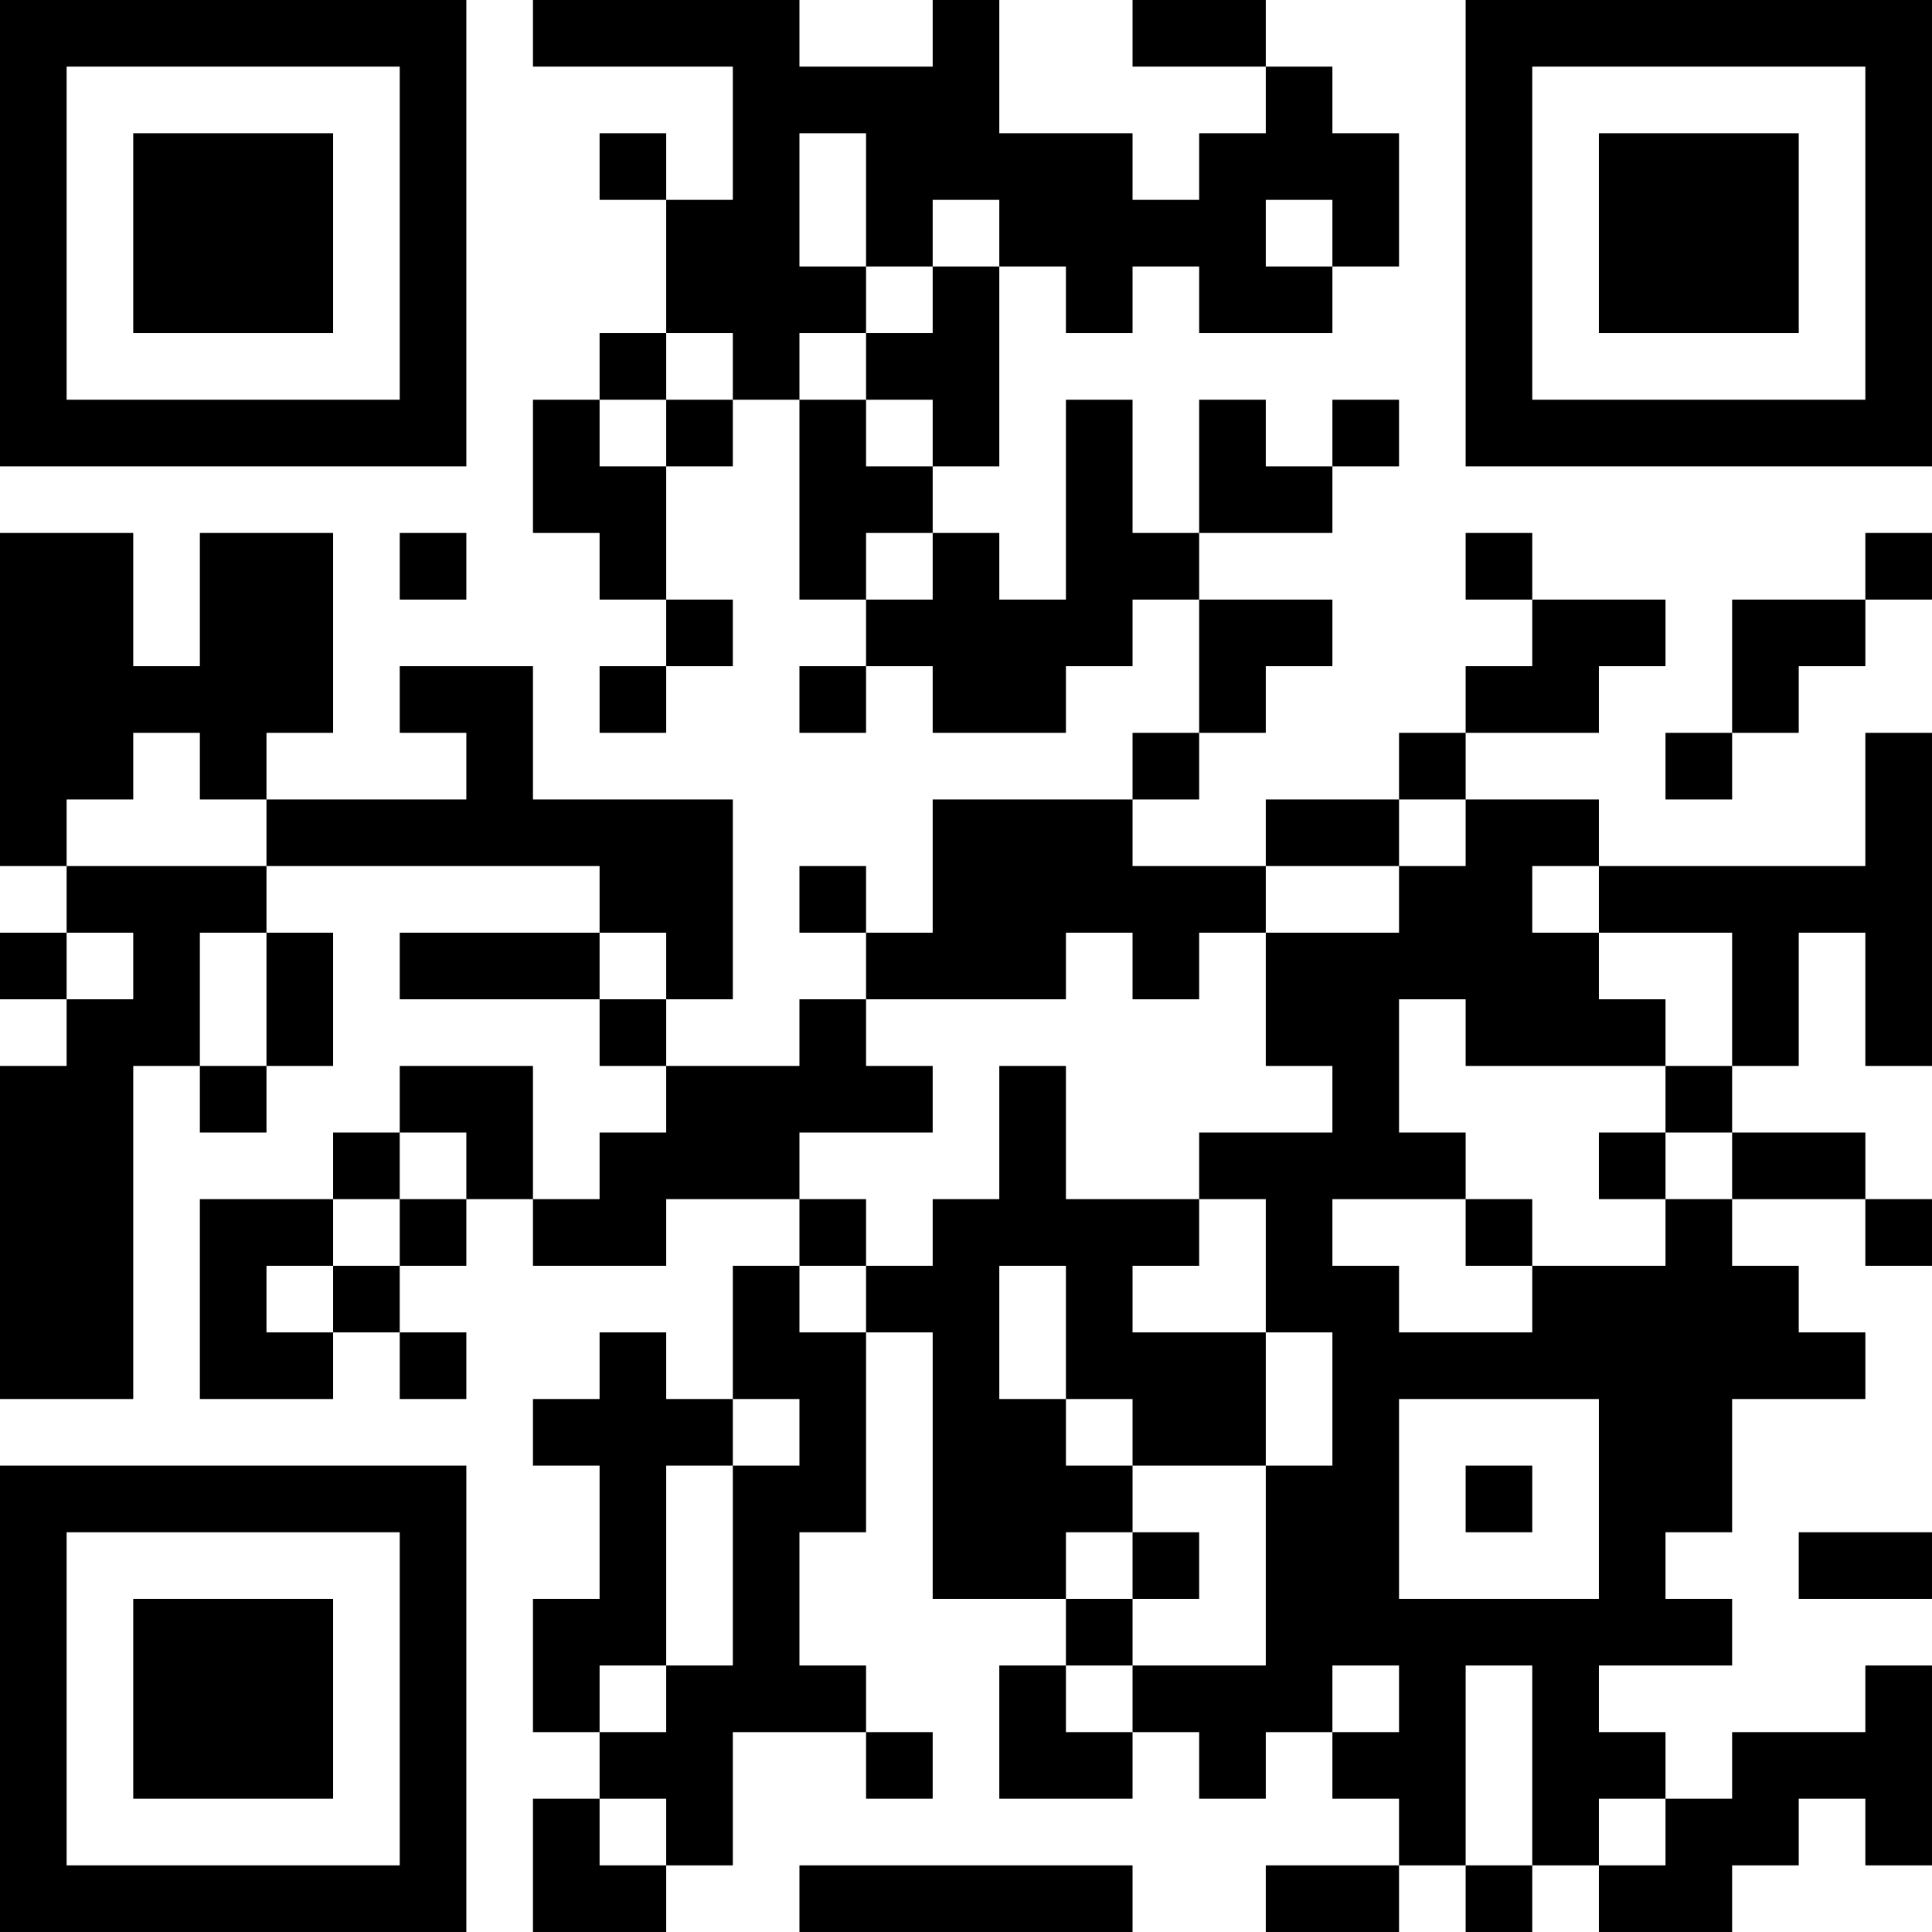 <?xml version="1.0" encoding="UTF-8"?>
<svg xmlns="http://www.w3.org/2000/svg" version="1.1" width="400" height="400" viewBox="0 0 400 400"><rect x="0" y="0" width="400" height="400" fill="#ffffff"/><g transform="scale(13.793)"><g transform="translate(0,0)"><path fill-rule="evenodd" d="M8 0L8 1L11 1L11 3L10 3L10 2L9 2L9 3L10 3L10 5L9 5L9 6L8 6L8 8L9 8L9 9L10 9L10 10L9 10L9 11L10 11L10 10L11 10L11 9L10 9L10 7L11 7L11 6L12 6L12 9L13 9L13 10L12 10L12 11L13 11L13 10L14 10L14 11L16 11L16 10L17 10L17 9L18 9L18 11L17 11L17 12L14 12L14 14L13 14L13 13L12 13L12 14L13 14L13 15L12 15L12 16L10 16L10 15L11 15L11 12L8 12L8 10L6 10L6 11L7 11L7 12L4 12L4 11L5 11L5 8L3 8L3 10L2 10L2 8L0 8L0 13L1 13L1 14L0 14L0 15L1 15L1 16L0 16L0 21L2 21L2 16L3 16L3 17L4 17L4 16L5 16L5 14L4 14L4 13L9 13L9 14L6 14L6 15L9 15L9 16L10 16L10 17L9 17L9 18L8 18L8 16L6 16L6 17L5 17L5 18L3 18L3 21L5 21L5 20L6 20L6 21L7 21L7 20L6 20L6 19L7 19L7 18L8 18L8 19L10 19L10 18L12 18L12 19L11 19L11 21L10 21L10 20L9 20L9 21L8 21L8 22L9 22L9 24L8 24L8 26L9 26L9 27L8 27L8 29L10 29L10 28L11 28L11 26L13 26L13 27L14 27L14 26L13 26L13 25L12 25L12 23L13 23L13 20L14 20L14 24L16 24L16 25L15 25L15 27L17 27L17 26L18 26L18 27L19 27L19 26L20 26L20 27L21 27L21 28L19 28L19 29L21 29L21 28L22 28L22 29L23 29L23 28L24 28L24 29L26 29L26 28L27 28L27 27L28 27L28 28L29 28L29 25L28 25L28 26L26 26L26 27L25 27L25 26L24 26L24 25L26 25L26 24L25 24L25 23L26 23L26 21L28 21L28 20L27 20L27 19L26 19L26 18L28 18L28 19L29 19L29 18L28 18L28 17L26 17L26 16L27 16L27 14L28 14L28 16L29 16L29 11L28 11L28 13L24 13L24 12L22 12L22 11L24 11L24 10L25 10L25 9L23 9L23 8L22 8L22 9L23 9L23 10L22 10L22 11L21 11L21 12L19 12L19 13L17 13L17 12L18 12L18 11L19 11L19 10L20 10L20 9L18 9L18 8L20 8L20 7L21 7L21 6L20 6L20 7L19 7L19 6L18 6L18 8L17 8L17 6L16 6L16 9L15 9L15 8L14 8L14 7L15 7L15 4L16 4L16 5L17 5L17 4L18 4L18 5L20 5L20 4L21 4L21 2L20 2L20 1L19 1L19 0L17 0L17 1L19 1L19 2L18 2L18 3L17 3L17 2L15 2L15 0L14 0L14 1L12 1L12 0ZM12 2L12 4L13 4L13 5L12 5L12 6L13 6L13 7L14 7L14 6L13 6L13 5L14 5L14 4L15 4L15 3L14 3L14 4L13 4L13 2ZM19 3L19 4L20 4L20 3ZM10 5L10 6L9 6L9 7L10 7L10 6L11 6L11 5ZM6 8L6 9L7 9L7 8ZM13 8L13 9L14 9L14 8ZM28 8L28 9L26 9L26 11L25 11L25 12L26 12L26 11L27 11L27 10L28 10L28 9L29 9L29 8ZM2 11L2 12L1 12L1 13L4 13L4 12L3 12L3 11ZM21 12L21 13L19 13L19 14L18 14L18 15L17 15L17 14L16 14L16 15L13 15L13 16L14 16L14 17L12 17L12 18L13 18L13 19L12 19L12 20L13 20L13 19L14 19L14 18L15 18L15 16L16 16L16 18L18 18L18 19L17 19L17 20L19 20L19 22L17 22L17 21L16 21L16 19L15 19L15 21L16 21L16 22L17 22L17 23L16 23L16 24L17 24L17 25L16 25L16 26L17 26L17 25L19 25L19 22L20 22L20 20L19 20L19 18L18 18L18 17L20 17L20 16L19 16L19 14L21 14L21 13L22 13L22 12ZM23 13L23 14L24 14L24 15L25 15L25 16L22 16L22 15L21 15L21 17L22 17L22 18L20 18L20 19L21 19L21 20L23 20L23 19L25 19L25 18L26 18L26 17L25 17L25 16L26 16L26 14L24 14L24 13ZM1 14L1 15L2 15L2 14ZM3 14L3 16L4 16L4 14ZM9 14L9 15L10 15L10 14ZM6 17L6 18L5 18L5 19L4 19L4 20L5 20L5 19L6 19L6 18L7 18L7 17ZM24 17L24 18L25 18L25 17ZM22 18L22 19L23 19L23 18ZM11 21L11 22L10 22L10 25L9 25L9 26L10 26L10 25L11 25L11 22L12 22L12 21ZM21 21L21 24L24 24L24 21ZM22 22L22 23L23 23L23 22ZM17 23L17 24L18 24L18 23ZM27 23L27 24L29 24L29 23ZM20 25L20 26L21 26L21 25ZM22 25L22 28L23 28L23 25ZM9 27L9 28L10 28L10 27ZM24 27L24 28L25 28L25 27ZM12 28L12 29L17 29L17 28ZM0 0L0 7L7 7L7 0ZM1 1L1 6L6 6L6 1ZM2 2L2 5L5 5L5 2ZM22 0L22 7L29 7L29 0ZM23 1L23 6L28 6L28 1ZM24 2L24 5L27 5L27 2ZM0 22L0 29L7 29L7 22ZM1 23L1 28L6 28L6 23ZM2 24L2 27L5 27L5 24Z" fill="#000000"/></g></g></svg>

